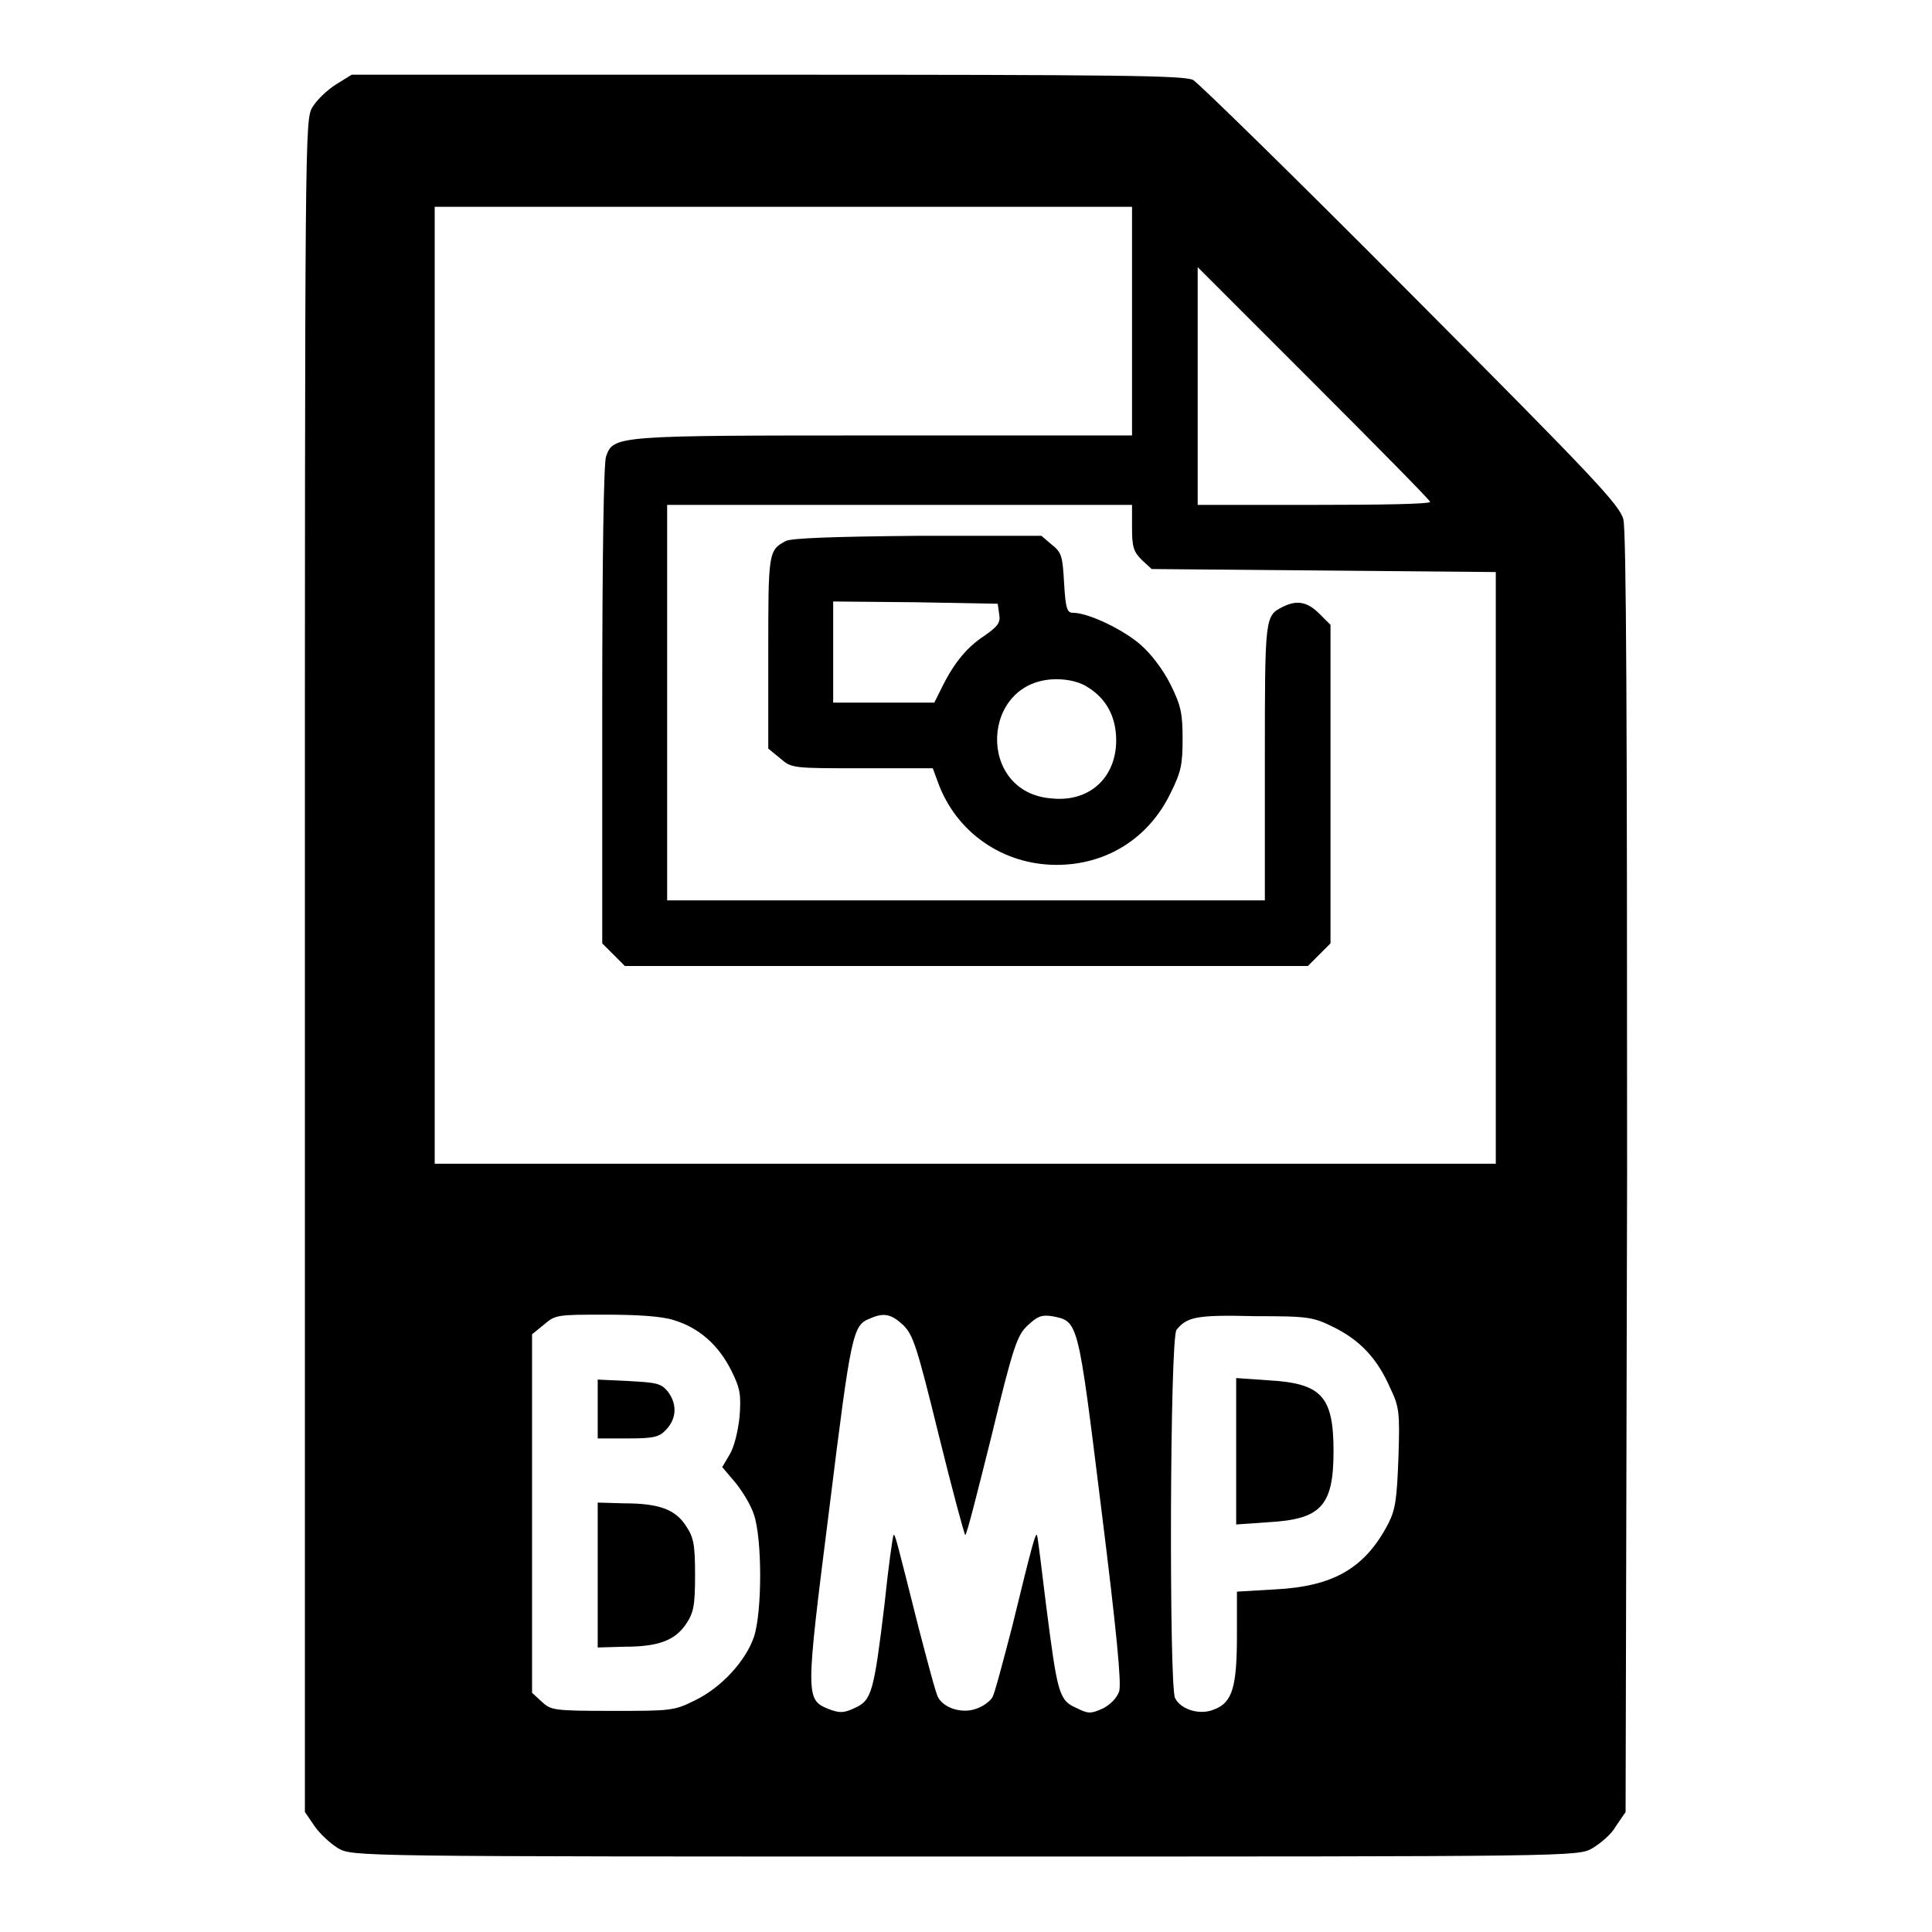 <?xml version="1.0" encoding="utf-8"?>
<!-- Svg Vector Icons : http://www.onlinewebfonts.com/icon -->
<!DOCTYPE svg PUBLIC "-//W3C//DTD SVG 1.1//EN" "http://www.w3.org/Graphics/SVG/1.1/DTD/svg11.dtd">
<svg version="1.1" xmlns="http://www.w3.org/2000/svg" xmlns:xlink="http://www.w3.org/1999/xlink" x="0px" y="0px" viewBox="0 0 256 256" enable-background="new 0 0 256 256" xml:space="preserve">
<g><g><g><path fill="#000000" d="M44.5,11.2c-1.1,0.7-2.5,2-3.1,3c-1,1.7-1,2.6-1,113.8v112.1l1.3,1.9c0.7,1,2.1,2.3,3.1,2.9c1.9,1.1,2.2,1.1,83.1,1.1c80.9,0,81.2,0,83.1-1.1c1-0.6,2.5-1.8,3.1-2.9l1.3-1.9l0.2-84.6c0-59.7-0.1-85.2-0.5-86.7c-0.5-1.9-4-5.6-28.1-29.8c-15.1-15.2-28.2-28-28.9-28.4c-1.2-0.6-9.6-0.7-56.4-0.7H46.6L44.5,11.2z M150,42.6v15.1h-32.8c-35.8,0-35.9,0-36.9,2.8c-0.3,0.8-0.5,13.2-0.5,32.9V125l1.5,1.5l1.5,1.5h45.3h45.2l1.5-1.5l1.5-1.5v-21.1V82.8l-1.5-1.5c-1.6-1.6-3-1.8-4.8-0.9c-2.4,1.2-2.4,1.2-2.4,20.5v18.4h-39.5H88.4V93.1V66.9h30.8H150v3c0,2.6,0.2,3.2,1.3,4.3l1.3,1.2l22.8,0.2l22.8,0.2v39.2v39.2h-70.3H57.6V90.8V27.4h46.2H150L150,42.6L150,42.6z M189.5,66.5c0,0.3-6.9,0.4-15.4,0.4h-15.4V51.2V35.4l15.4,15.4C182.6,59.3,189.5,66.3,189.5,66.5z M89.2,174.9c3.4,1,6,3.3,7.7,6.7c1.2,2.4,1.3,3.2,1.1,6.1c-0.2,1.9-0.7,4-1.3,5l-1,1.7l1.7,2c0.9,1.1,2.1,3,2.5,4.3c1.1,3.2,1.1,12.9,0,16.2c-1.1,3.2-4.3,6.7-7.8,8.4c-2.8,1.4-3.2,1.4-11,1.4c-7.8,0-8.1-0.1-9.3-1.2l-1.3-1.2v-23.8v-23.7l1.6-1.3c1.5-1.3,1.8-1.3,8.1-1.3C84.4,174.2,87.6,174.4,89.2,174.9z M119.7,175.6c1.3,1.3,1.8,2.8,4.7,14.6c1.8,7.3,3.4,13.2,3.5,13.2c0.2,0,1.7-6,3.5-13.2c2.9-12,3.4-13.3,4.8-14.6c1.3-1.2,1.8-1.4,3.2-1.2c3.5,0.7,3.4,0.3,6.5,25.3c2.1,16.8,2.7,23.3,2.4,24.4c-0.3,0.9-1.2,1.8-2.2,2.3c-1.6,0.7-1.9,0.7-3.5-0.1c-2.3-1-2.5-2-4-13.7c-0.6-4.9-1.1-9.1-1.2-9.2c-0.2-0.2-0.5,0.7-3.3,12.2c-1.2,4.6-2.3,8.8-2.6,9.3c-0.3,0.5-1.2,1.2-2.1,1.5c-1.8,0.7-4.3,0-5.1-1.5c-0.3-0.5-1.4-4.7-2.6-9.3c-2.9-11.5-3.1-12.4-3.3-12.2c-0.1,0.1-0.7,4.3-1.2,9.2c-1.4,11.6-1.7,12.7-3.9,13.7c-1.5,0.7-2,0.7-3.4,0.2c-3.2-1.3-3.2-1.4,0-26.7c2.9-23.4,3.1-24.2,5.4-25.1C117.1,173.9,118.1,174.1,119.7,175.6z M176.8,175.9c3.4,1.7,5.7,4.1,7.4,8c1.2,2.5,1.3,3.2,1.1,9.2c-0.2,5.5-0.4,6.9-1.3,8.7c-3.1,6-7.3,8.4-15,8.8l-5.1,0.3v5.8c0,6.8-0.6,8.9-3,9.8c-1.8,0.8-4.4,0.1-5.2-1.5c-0.8-1.5-0.7-47.8,0.2-48.8c1.4-1.7,2.6-2,10.4-1.8C173.4,174.4,174,174.5,176.8,175.9z"/><path fill="#000000" d="M104.1,71.7c-2.3,1.2-2.3,1.6-2.3,14.8v12.7l1.6,1.3c1.5,1.3,1.6,1.3,10.9,1.3h9.3l0.7,1.9c2.4,6.6,8.6,10.9,15.7,10.9c6.6,0,12.2-3.5,15.1-9.5c1.4-2.8,1.6-3.8,1.6-7.2c0-3.3-0.2-4.4-1.6-7.2c-1-2-2.6-4.1-4-5.3c-2.3-2-6.9-4.2-8.9-4.2c-0.8,0-1-0.5-1.2-3.9c-0.2-3.5-0.3-4.1-1.6-5.1l-1.4-1.2h-16.5C110.6,71.1,104.7,71.3,104.1,71.7z M132.4,81.4c0.2,1.1-0.2,1.6-1.9,2.8c-2.3,1.5-4,3.5-5.6,6.7l-1.1,2.2h-6.7h-6.7v-6.7v-6.7l10.9,0.1l10.9,0.2L132.4,81.4z M144.2,91.1c2.4,1.5,3.7,3.9,3.7,7c0,4.9-3.5,8.2-8.5,7.7c-10.1-0.7-9.5-15.8,0.6-15.8C141.6,90,143.2,90.4,144.2,91.1z"/><path fill="#000000" d="M79.2,186.7v3.9h4c3.5,0,4.2-0.2,5.1-1.2c1.4-1.5,1.4-3.4,0.2-5c-0.9-1.1-1.5-1.2-5.1-1.4l-4.2-0.2V186.7L79.2,186.7z"/><path fill="#000000" d="M79.2,208.8v9.5l3.5-0.1c4.5,0,6.7-0.8,8.2-3c1-1.5,1.2-2.4,1.2-6.5c0-4.1-0.2-5-1.2-6.5c-1.4-2.2-3.6-3-8.2-3l-3.5-0.1V208.8z"/><path fill="#000000" d="M163.8,192.4v9.6l4.3-0.3c6.9-0.4,8.6-2.1,8.6-9.4s-1.6-9-8.6-9.4l-4.3-0.3V192.4z"/></g></g></g>
</svg>